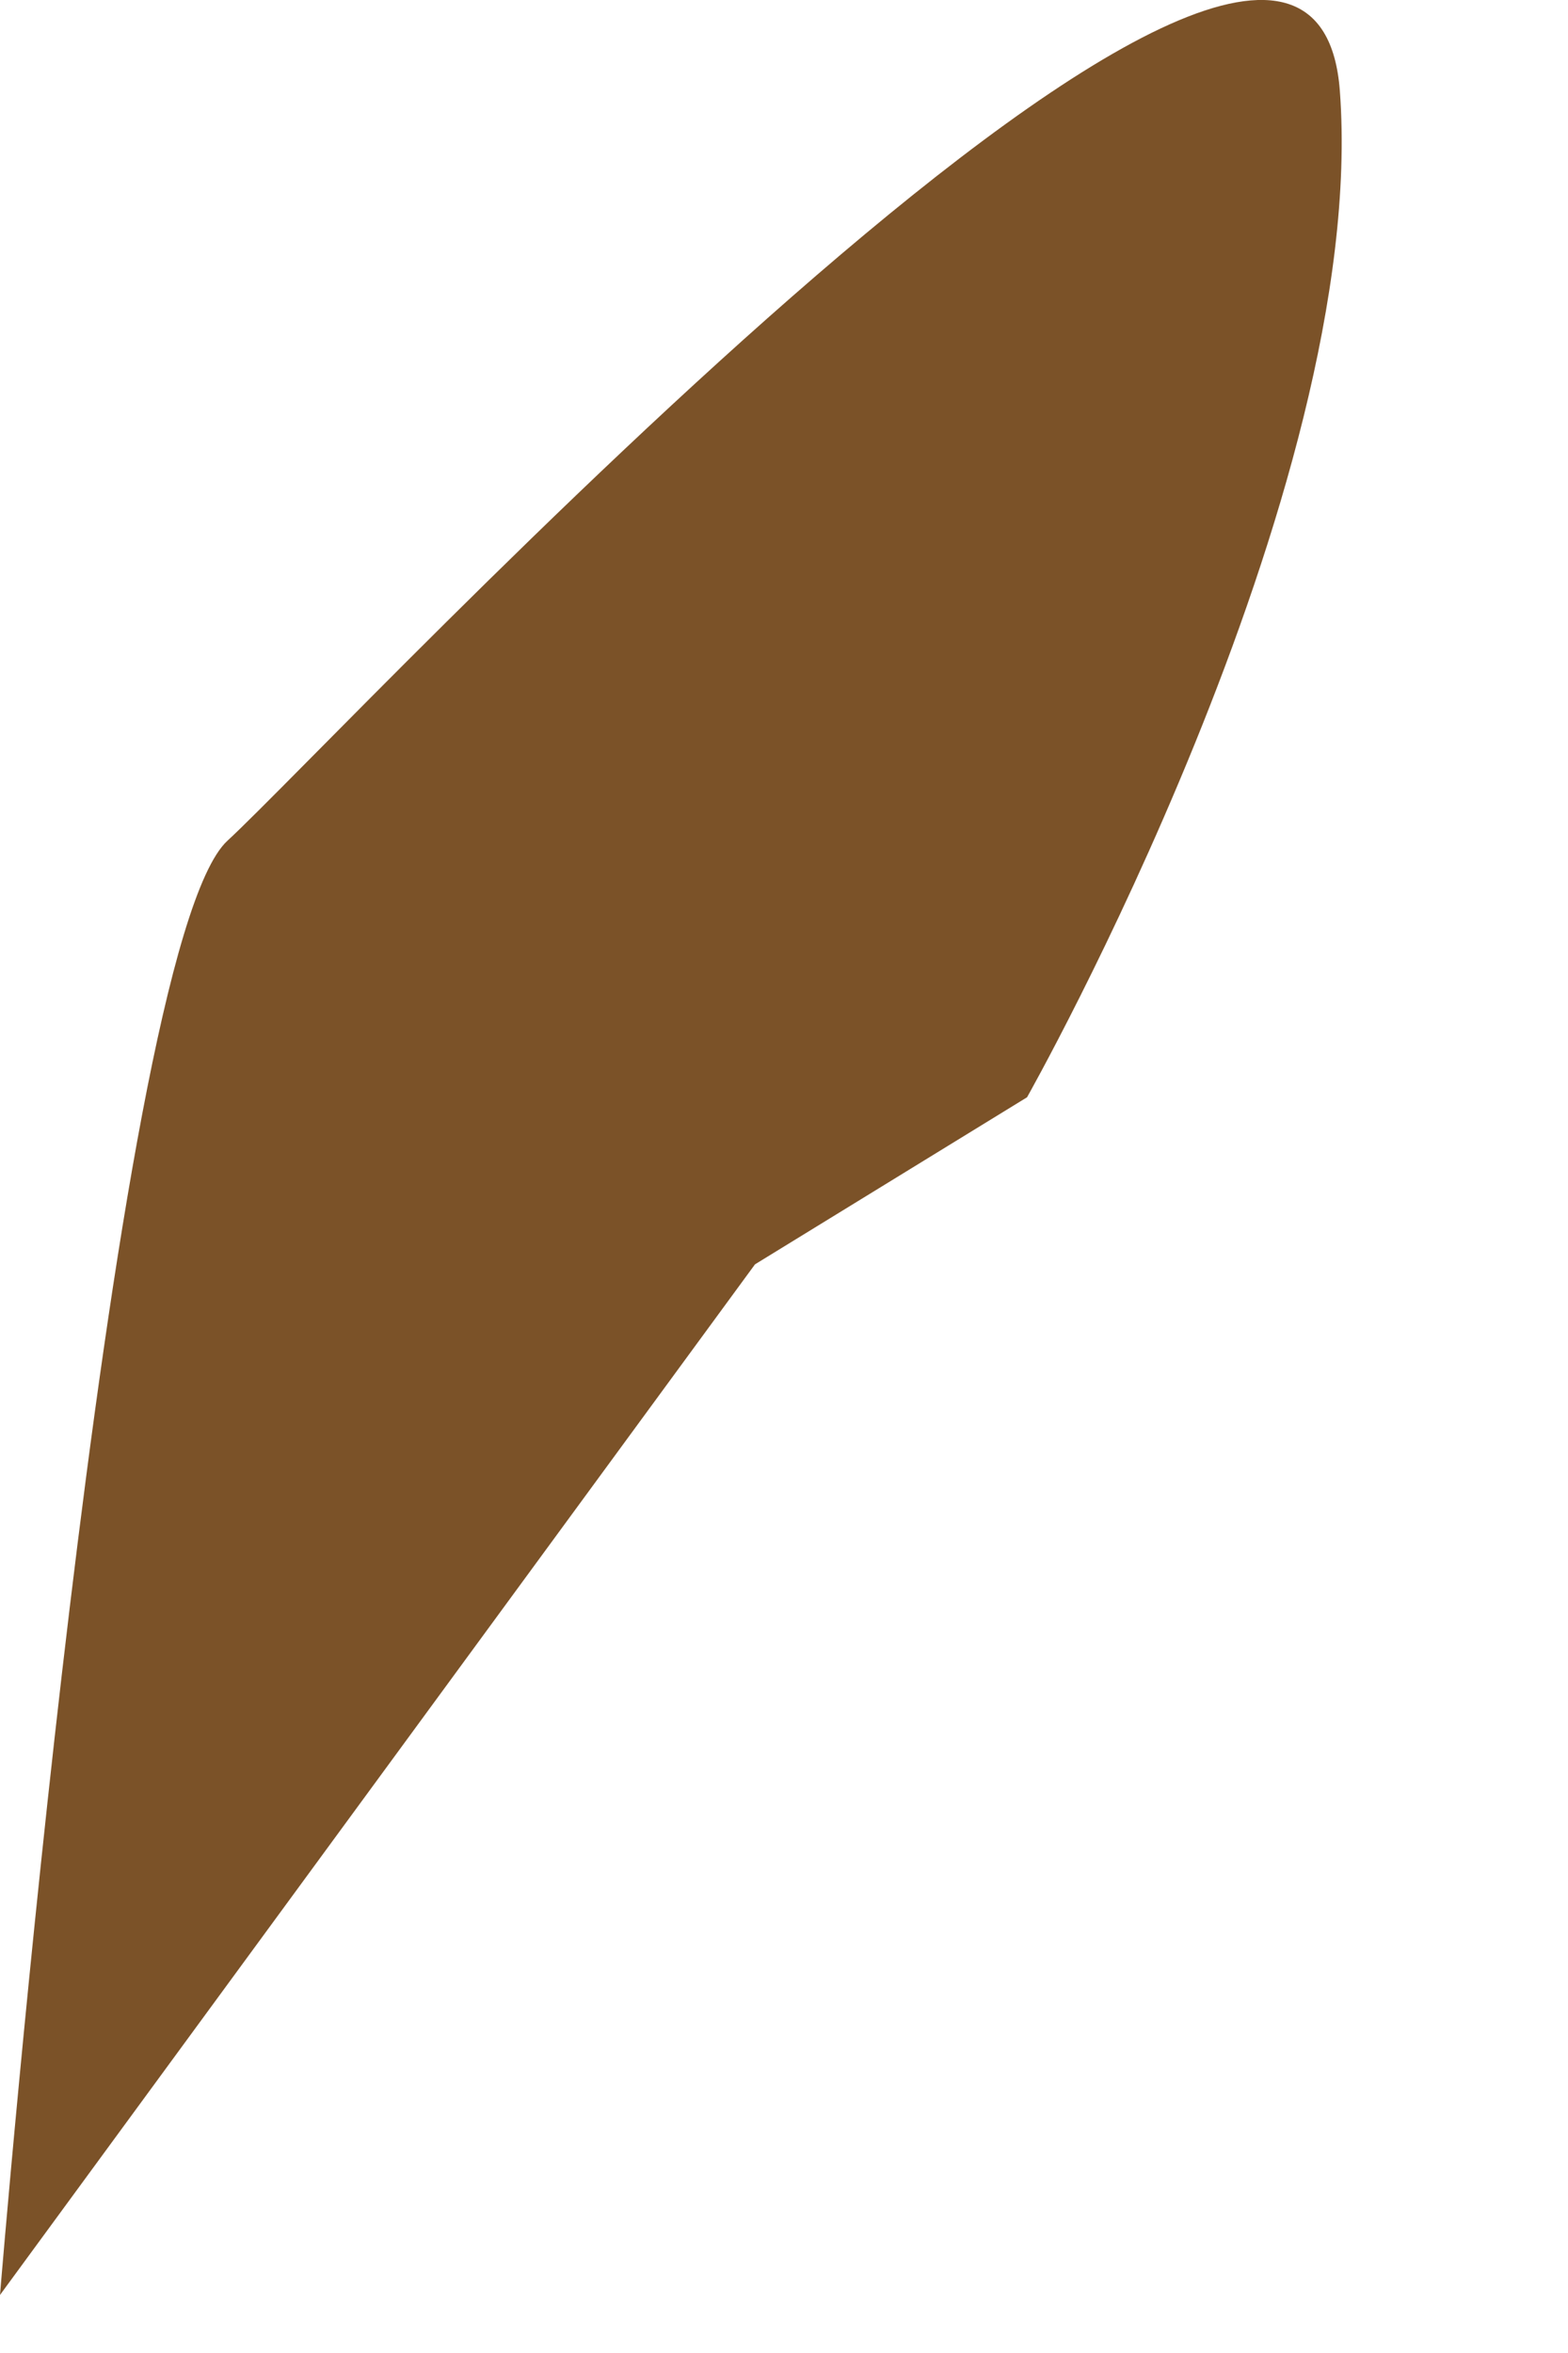 <?xml version="1.0" encoding="utf-8"?>
<svg xmlns="http://www.w3.org/2000/svg" fill="none" height="100%" overflow="visible" preserveAspectRatio="none" style="display: block;" viewBox="0 0 2 3" width="100%">
<path d="M0 2.926C0 2.926 0.14 1.211 0.29 1.072C0.44 0.934 1.671 -0.394 1.709 0.116C1.747 0.626 1.31 1.399 1.31 1.399L0.963 1.612L0 2.926Z" fill="#7B5228" id="Vector"/>
</svg>